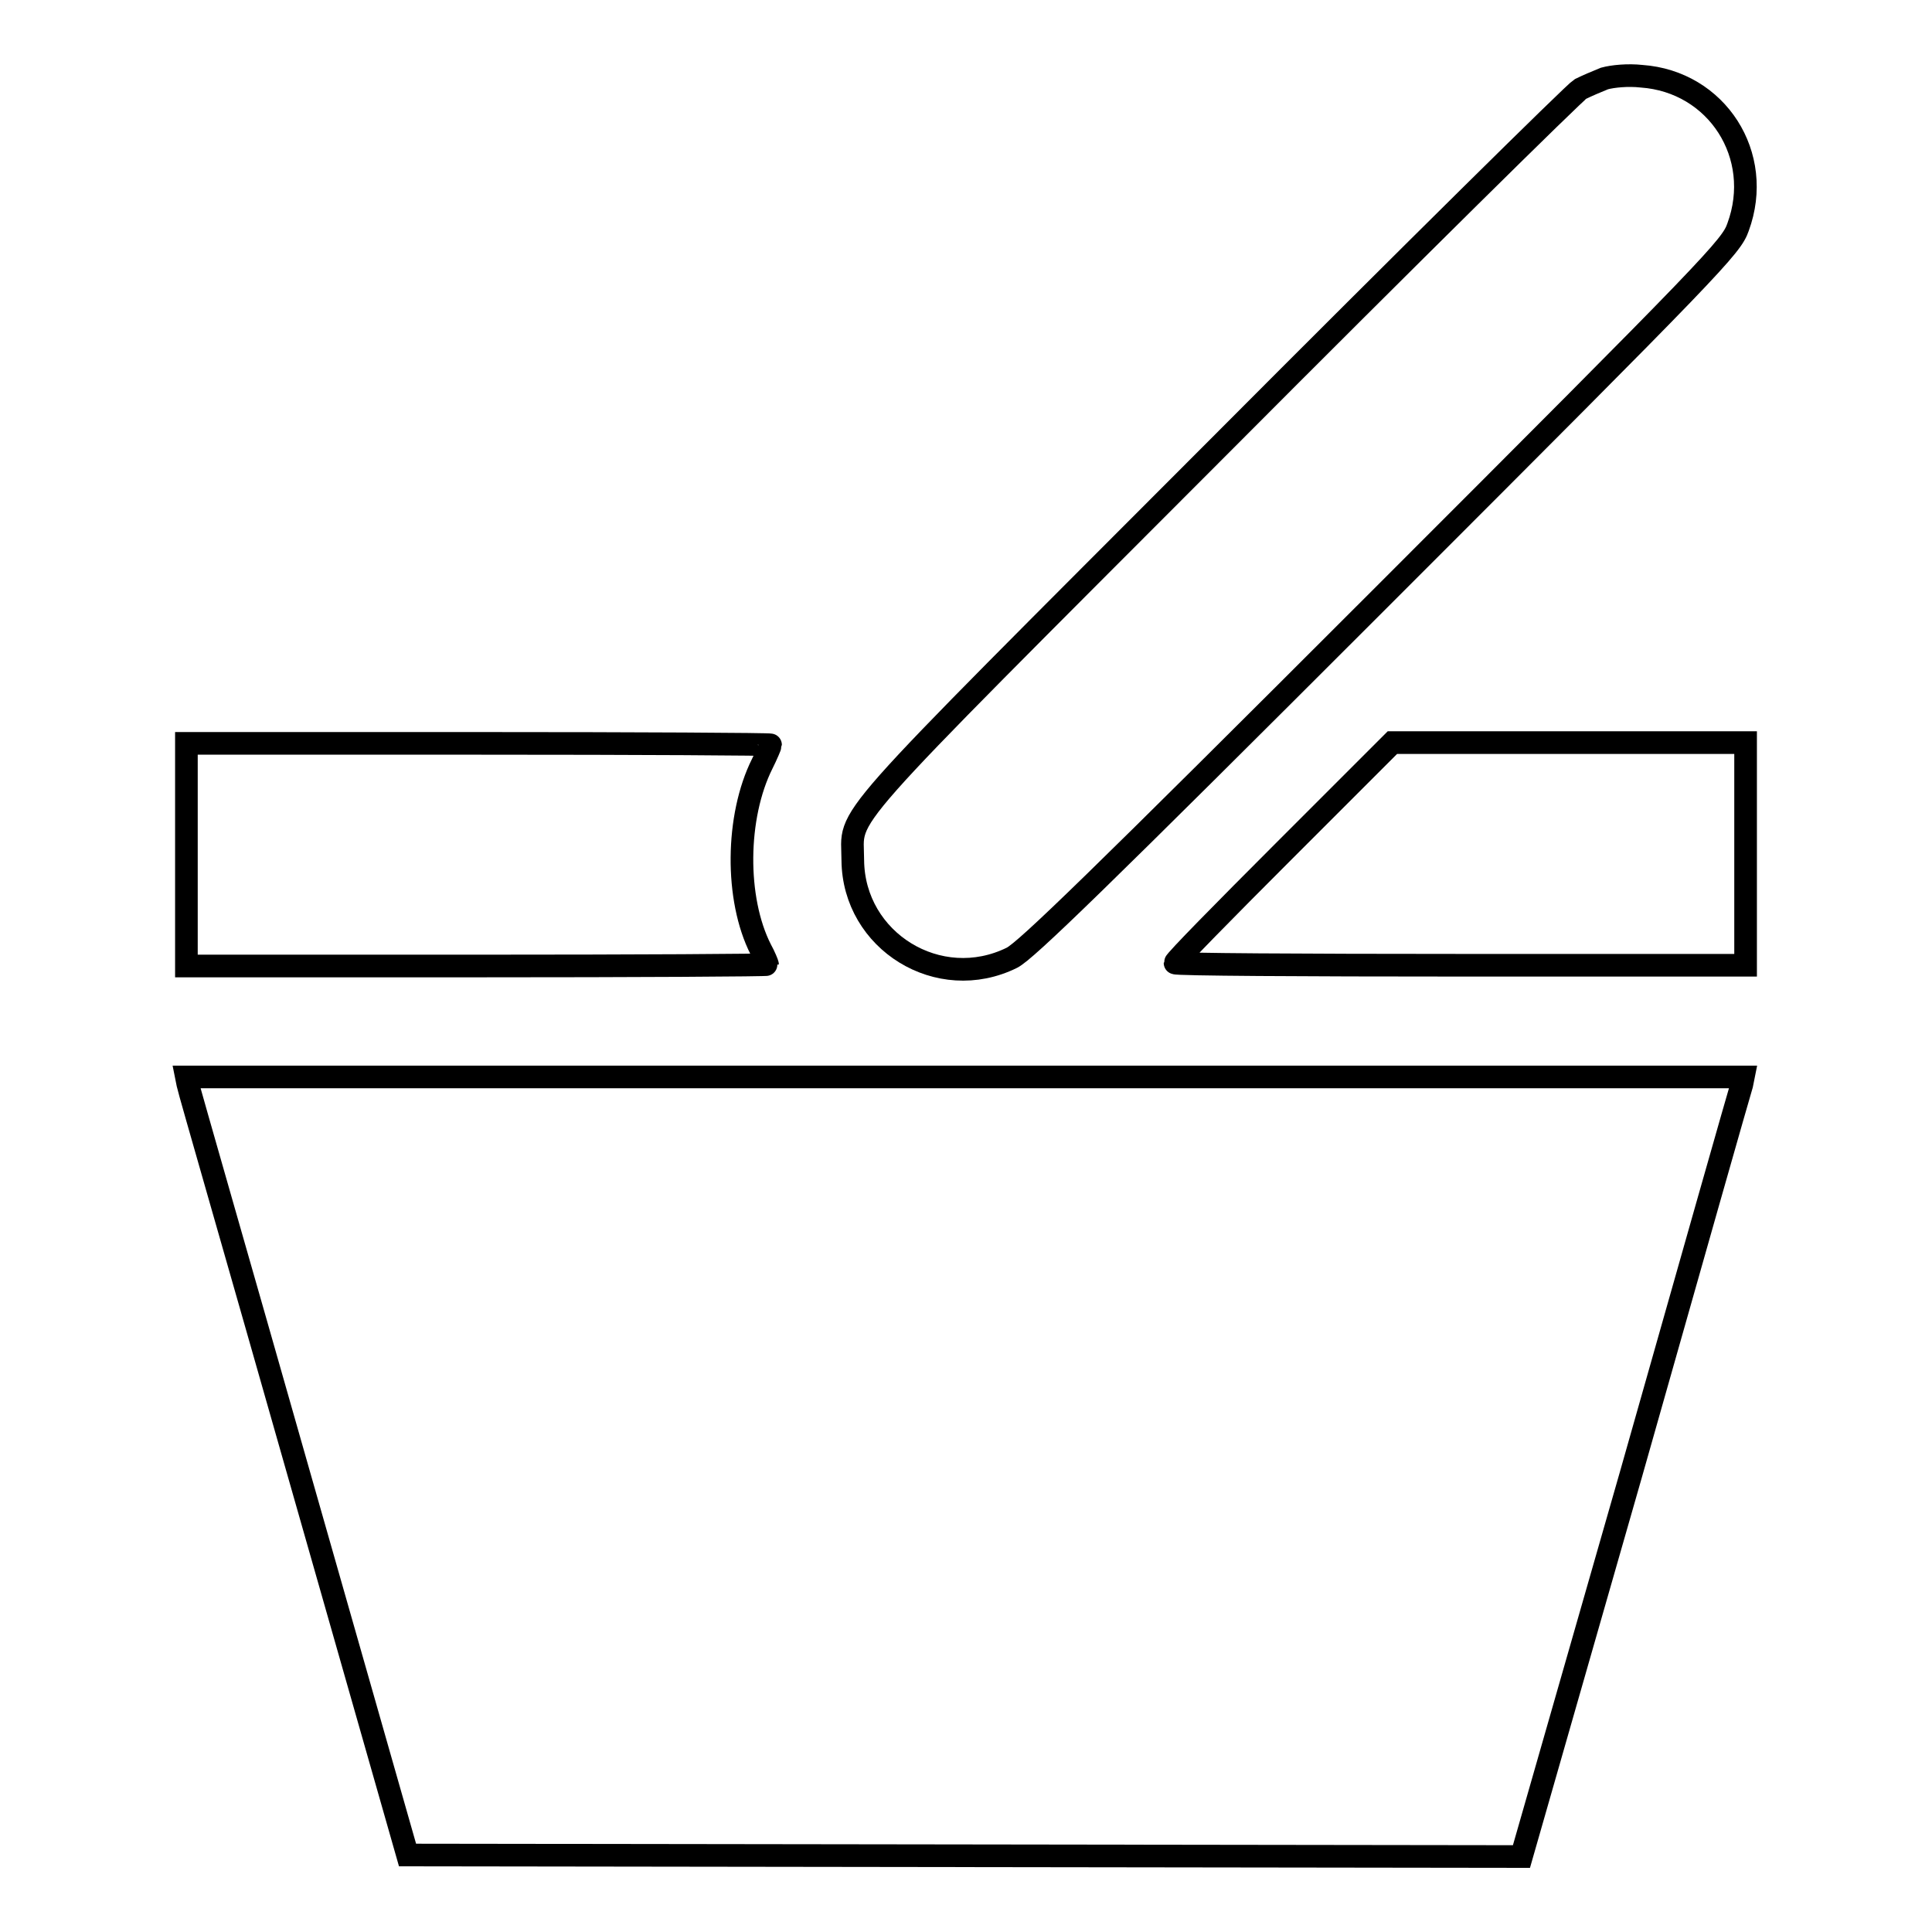 <?xml version="1.0" encoding="utf-8"?>
<!-- Svg Vector Icons : http://www.onlinewebfonts.com/icon -->
<!DOCTYPE svg PUBLIC "-//W3C//DTD SVG 1.1//EN" "http://www.w3.org/Graphics/SVG/1.1/DTD/svg11.dtd">
<svg version="1.1" xmlns="http://www.w3.org/2000/svg" xmlns:xlink="http://www.w3.org/1999/xlink" x="0px" y="0px" viewBox="0 0 256 256" enable-background="new 0 0 256 256" xml:space="preserve">
<g><g><g><path stroke-width="3" fill-opacity="0" stroke="#000000"  d="M212.6,10.4c-1,0.4-2.4,1-3.2,1.4c-0.7,0.4-22.4,21.8-48,47.5c-51.9,52-48.4,48-48.4,54.7c0.1,10.7,11.4,17.7,21.1,12.9c1.9-1,11-9.8,48.8-47.6c44.4-44.4,46.5-46.6,47.4-49.2c3.5-9.5-2.8-19.3-12.8-20C215.7,9.9,213.7,10.1,212.6,10.4z"/><path stroke-width="3" fill-opacity="0" stroke="#000000"  d="M24.7,113.2v14.8h38.5c21.2,0,38.5-0.1,38.5-0.2c0-0.1-0.4-1.1-0.9-2c-3.4-6.7-3.3-17.6,0.2-24.6c0.6-1.2,1.1-2.4,1.1-2.5c0-0.1-17.4-0.2-38.7-0.2H24.7V113.2z"/><path stroke-width="3" fill-opacity="0" stroke="#000000"  d="M170.1,112.8c-7.9,7.9-14.4,14.5-14.4,14.8c0,0.2,17,0.3,37.8,0.3h37.8v-14.8V98.4h-23.4h-23.4L170.1,112.8z"/><path stroke-width="3" fill-opacity="0" stroke="#000000"  d="M24.9,143.7c0.1,0.6,6.8,23.8,14.7,51.6l14.4,50.5l73.8,0.1l73.8,0.1l14.5-50.6c7.9-27.9,14.5-51.1,14.7-51.7l0.2-1H127.8H24.7L24.9,143.7z"/></g></g></g>
</svg>